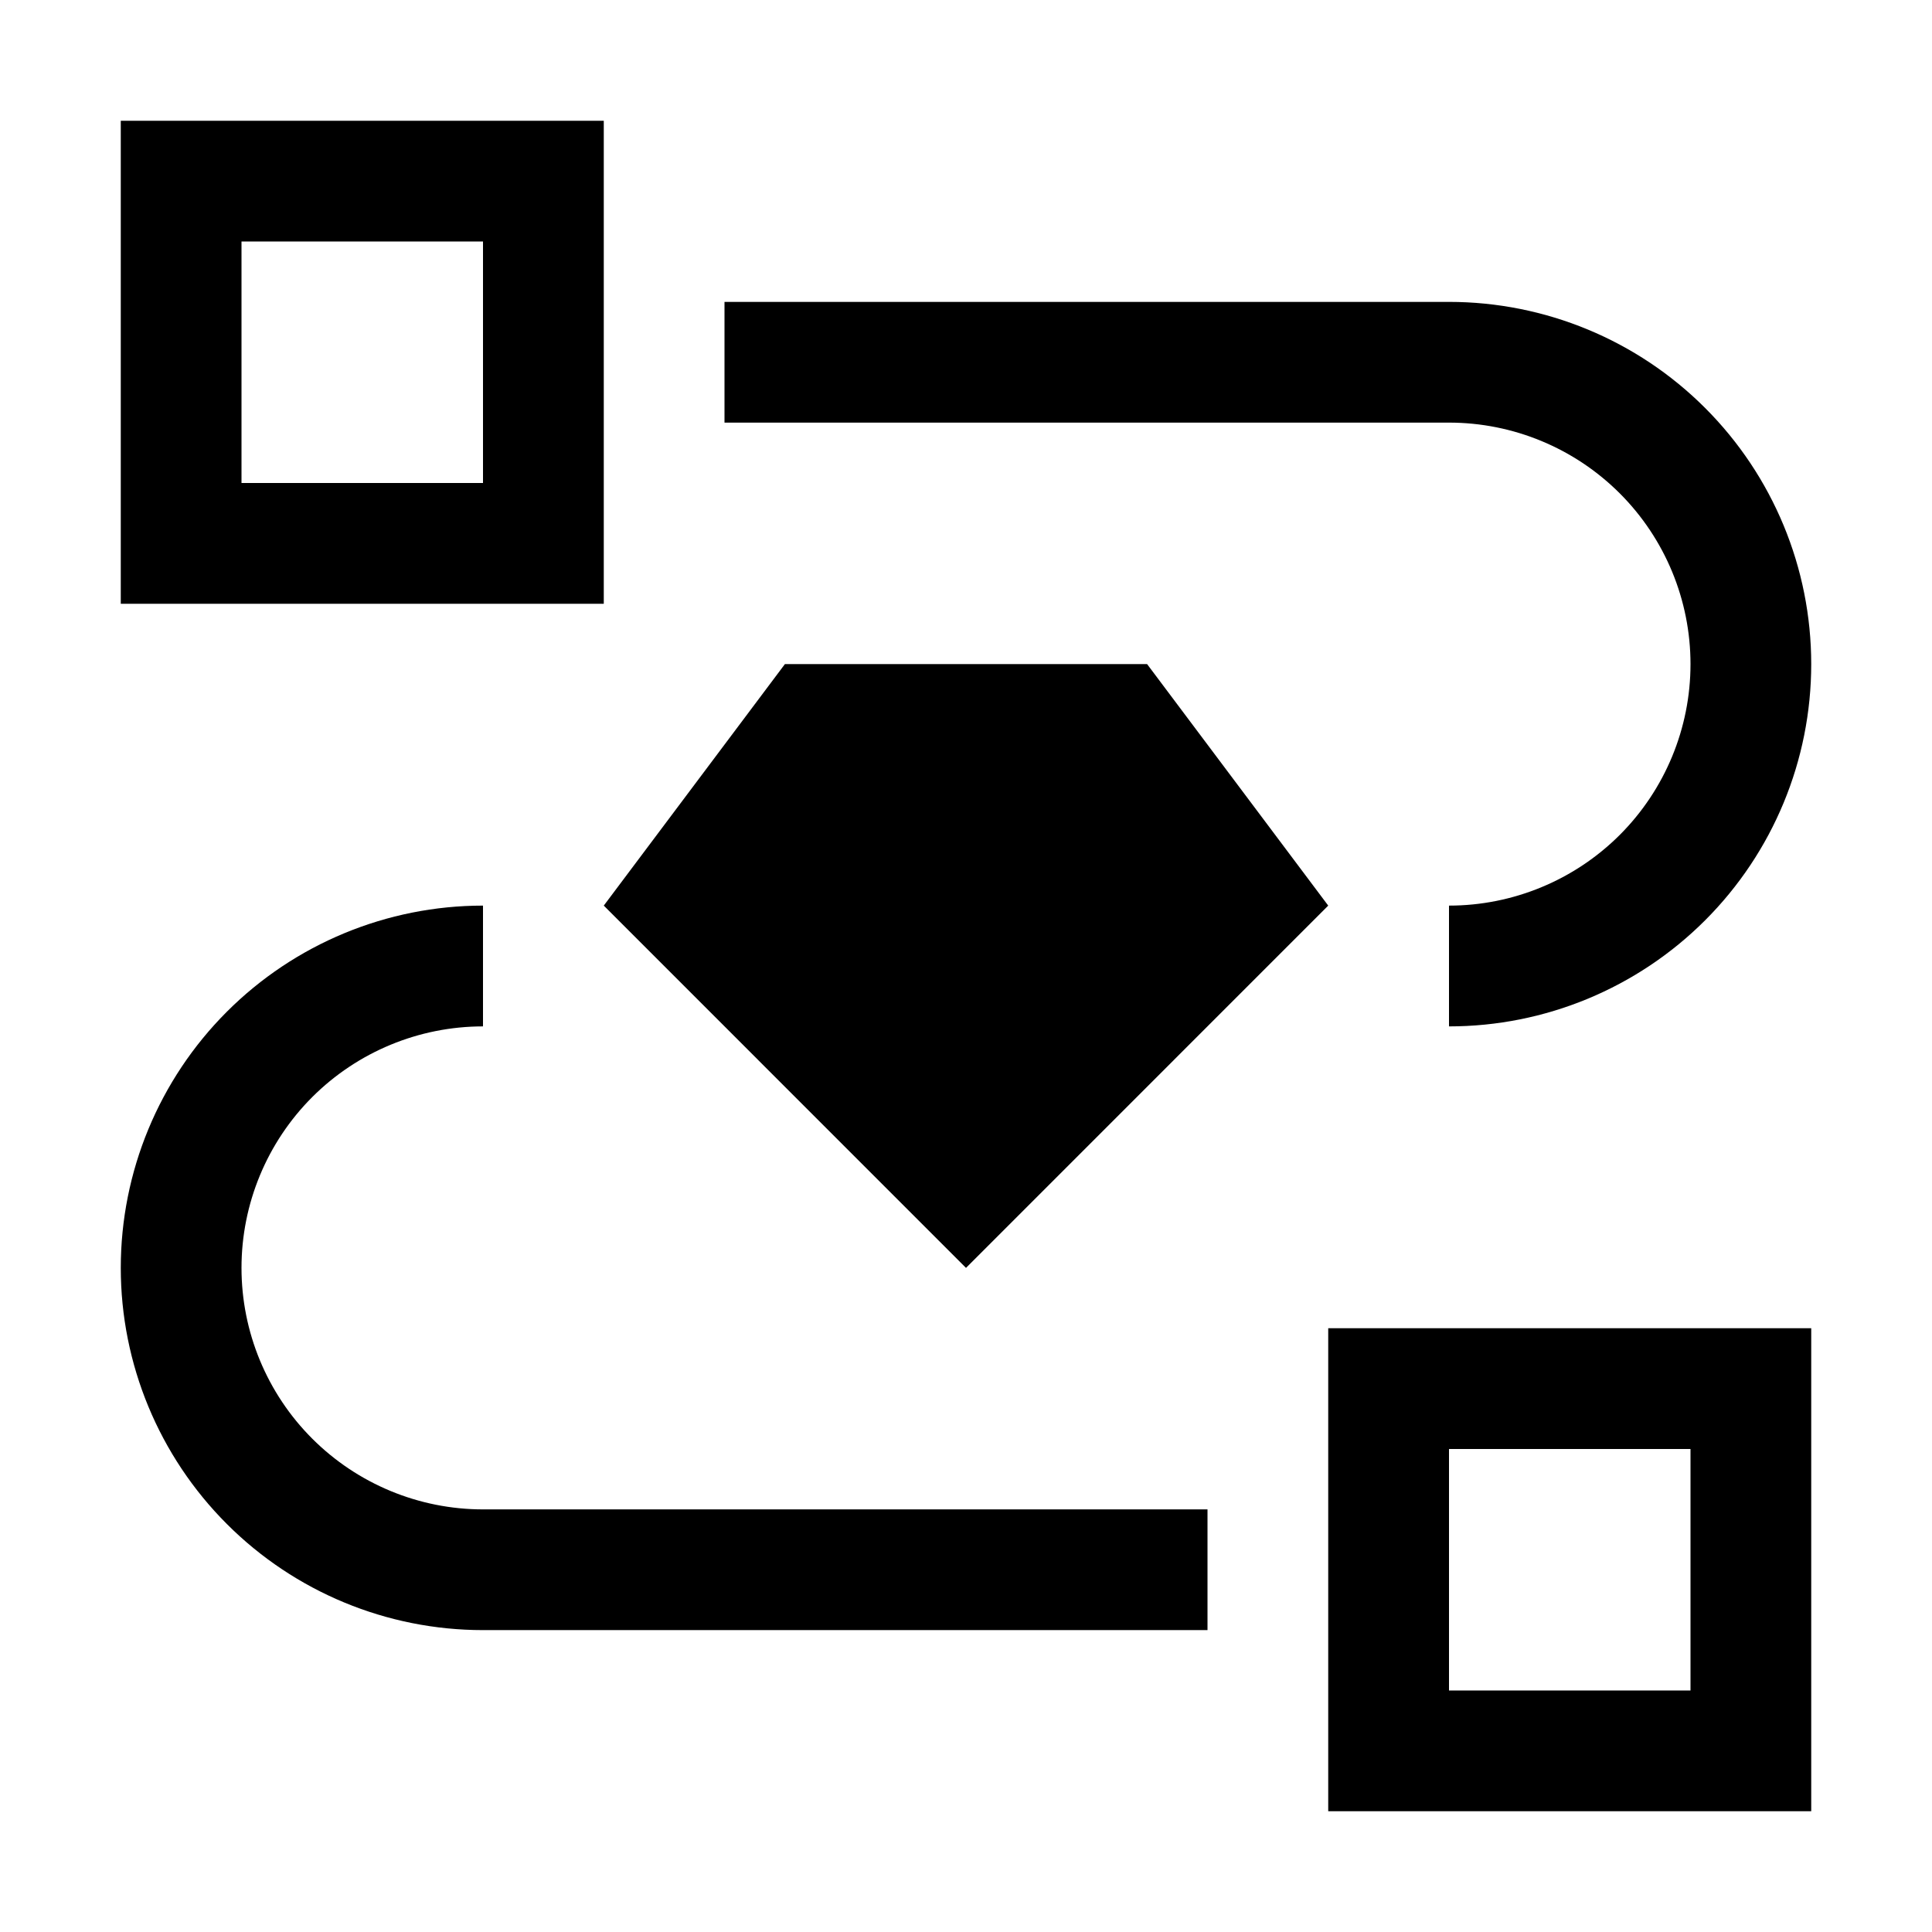 <svg width="35" height="35" viewBox="0 0 35 35" fill="none" xmlns="http://www.w3.org/2000/svg">
<path d="M10.938 10.938H2.188V2.188H10.938V10.938ZM4.375 8.75H8.75V4.375H4.375V8.75Z" fill="black"/>
<path d="M32.812 32.812H24.062V24.062H32.812V32.812ZM26.25 30.625H30.625V26.25H26.25V30.625Z" fill="black"/>
<path d="M21.875 29.531H8.75C7.01 29.531 5.34 28.84 4.11 27.609C2.879 26.378 2.188 24.709 2.188 22.969C2.188 21.228 2.879 19.559 4.11 18.328C5.34 17.098 7.01 16.406 8.75 16.406V18.594C7.59 18.594 6.477 19.055 5.656 19.875C4.836 20.696 4.375 21.808 4.375 22.969C4.375 24.129 4.836 25.242 5.656 26.062C6.477 26.883 7.59 27.344 8.75 27.344H21.875V29.531Z" fill="black"/>
<path d="M26.25 18.594V16.406C27.41 16.406 28.523 15.945 29.344 15.125C30.164 14.304 30.625 13.192 30.625 12.031C30.625 10.871 30.164 9.758 29.344 8.938C28.523 8.117 27.41 7.656 26.25 7.656H13.125V5.469H26.25C27.991 5.469 29.66 6.16 30.89 7.391C32.121 8.622 32.812 10.291 32.812 12.031C32.812 13.772 32.121 15.441 30.89 16.672C29.66 17.902 27.991 18.594 26.25 18.594V18.594Z" fill="black"/>
<path d="M20.781 12.031H14.219L10.938 16.406L17.5 22.969L24.062 16.406L20.781 12.031Z" fill="black"/>
</svg>
